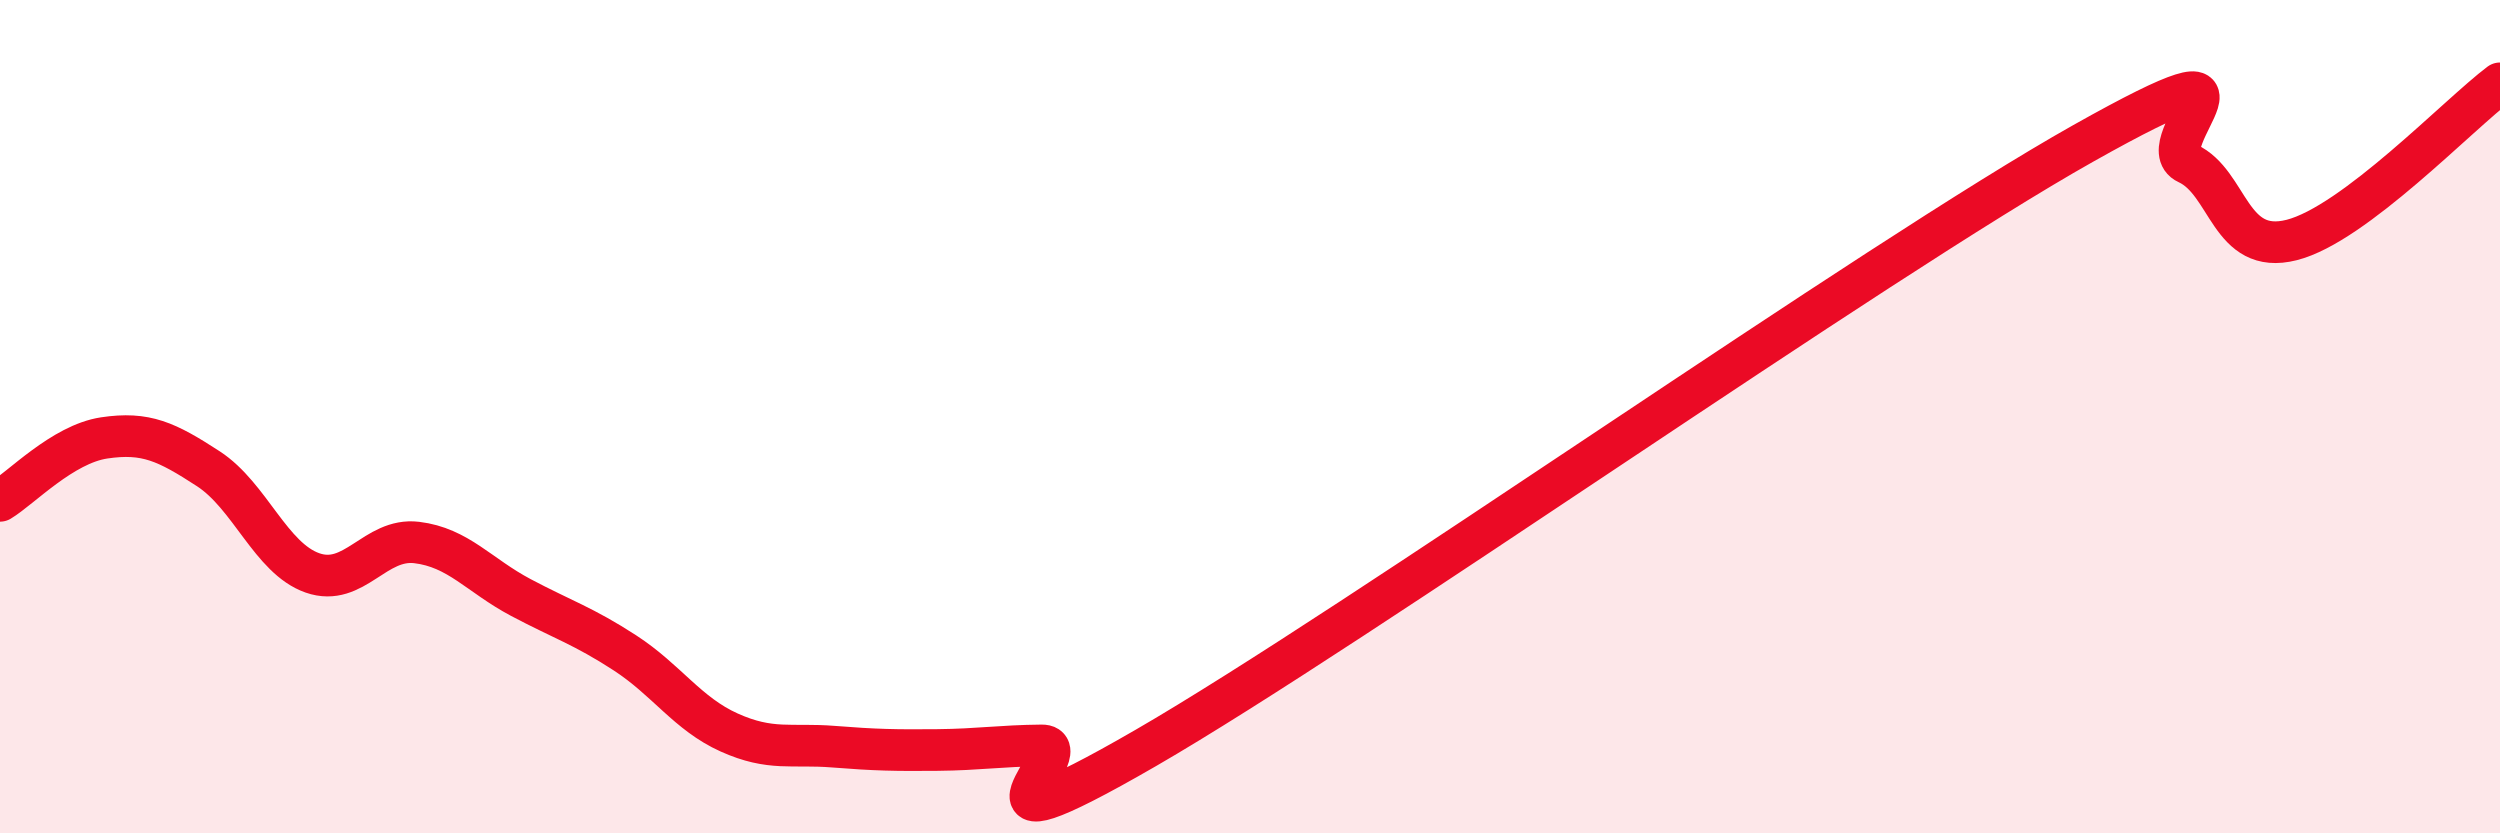 
    <svg width="60" height="20" viewBox="0 0 60 20" xmlns="http://www.w3.org/2000/svg">
      <path
        d="M 0,12.02 C 0.5,11.72 1.5,10.66 2.5,10.51 C 3.5,10.36 4,10.6 5,11.25 C 6,11.9 6.5,13.4 7.5,13.75 C 8.5,14.1 9,12.9 10,13.02 C 11,13.14 11.5,13.81 12.5,14.34 C 13.5,14.87 14,15.02 15,15.67 C 16,16.32 16.5,17.13 17.5,17.58 C 18.5,18.03 19,17.84 20,17.92 C 21,18 21.5,18.01 22.5,18 C 23.5,17.99 24,17.9 25,17.89 C 26,17.88 22.5,20.84 27.5,17.95 C 32.5,15.06 45,6.25 50,3.44 C 55,0.63 51.5,3.46 52.5,3.92 C 53.5,4.38 53.5,6.14 55,5.76 C 56.5,5.38 59,2.75 60,2L60 20L0 20Z"
        fill="#EB0A25"
        opacity="0.1"
        stroke-linecap="round"
        stroke-linejoin="round"
      />
      <path
        d="M 0,12.02 C 0.5,11.72 1.5,10.66 2.5,10.51 C 3.5,10.36 4,10.6 5,11.25 C 6,11.9 6.5,13.4 7.5,13.75 C 8.5,14.1 9,12.9 10,13.02 C 11,13.14 11.5,13.81 12.5,14.34 C 13.5,14.87 14,15.02 15,15.67 C 16,16.32 16.5,17.13 17.5,17.58 C 18.5,18.03 19,17.84 20,17.92 C 21,18 21.5,18.01 22.5,18 C 23.5,17.99 24,17.9 25,17.89 C 26,17.88 22.5,20.84 27.5,17.95 C 32.5,15.06 45,6.25 50,3.44 C 55,0.63 51.5,3.46 52.5,3.92 C 53.5,4.38 53.5,6.14 55,5.76 C 56.5,5.38 59,2.75 60,2"
        stroke="#EB0A25"
        stroke-width="1"
        fill="none"
        stroke-linecap="round"
        stroke-linejoin="round"
      />
    </svg>
  